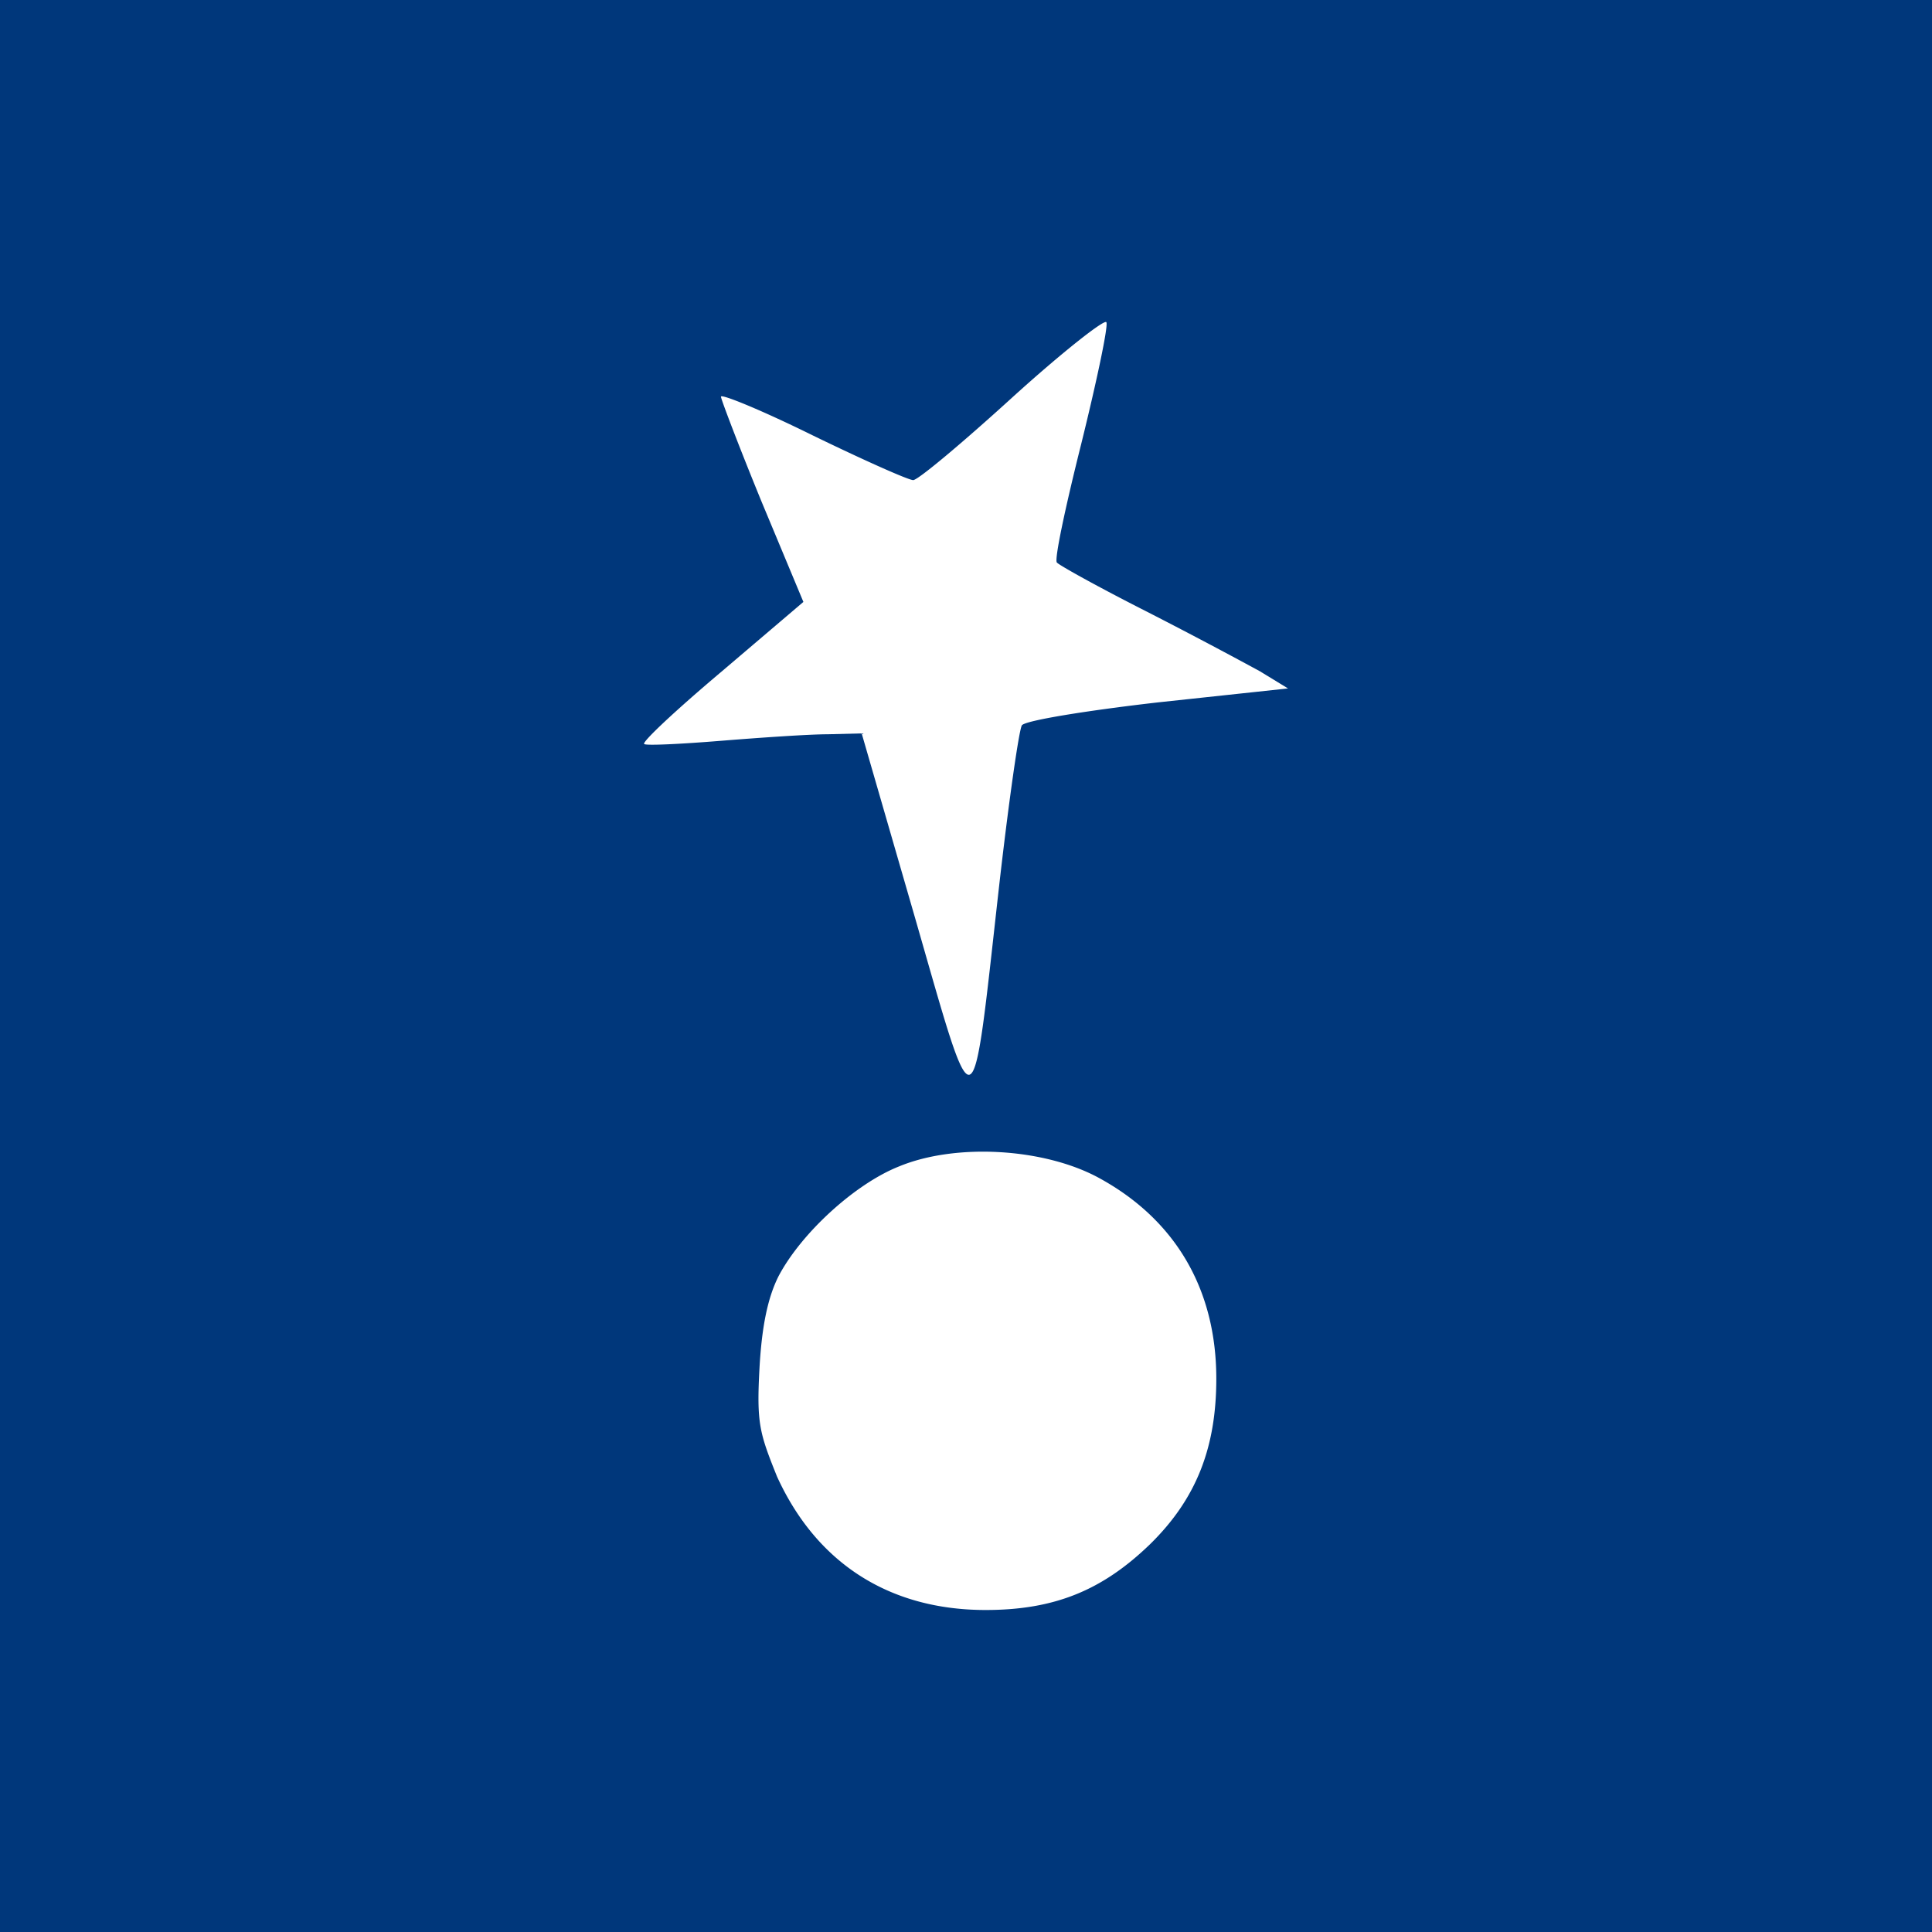 <svg xmlns="http://www.w3.org/2000/svg" width="18" height="18"><path fill="#00377B" d="M0 0h18v18H0z"/><path fill="#fff" d="M9.43 3.704c-.46.419-.877.769-.922.769s-.47-.19-.941-.419c-.462-.228-.85-.388-.85-.358 0 .023.171.472.38.982l.388.93-.76.647c-.425.358-.75.662-.723.677.018.016.343 0 .714-.03s.824-.061.996-.061l.316-.008.498 1.721c.57 1.98.525 1.995.778-.259.09-.8.19-1.5.217-1.538.036-.045.606-.137 1.267-.213L12 6.414l-.262-.16a48 48 0 0 0-1.068-.563c-.434-.22-.805-.426-.823-.45-.027-.022.081-.525.226-1.103.145-.587.253-1.097.235-1.135-.009-.038-.407.274-.877.7zm-1.053 7.163c-.41.162-.912.621-1.124 1.024-.099.198-.155.46-.177.855-.028.516 0 .604.163 1.01C7.607 14.563 8.285 15 9.183 15c.643 0 1.089-.184 1.534-.615.424-.417.615-.89.615-1.54 0-.834-.382-1.484-1.096-1.872-.509-.276-1.329-.325-1.859-.106"/></svg>